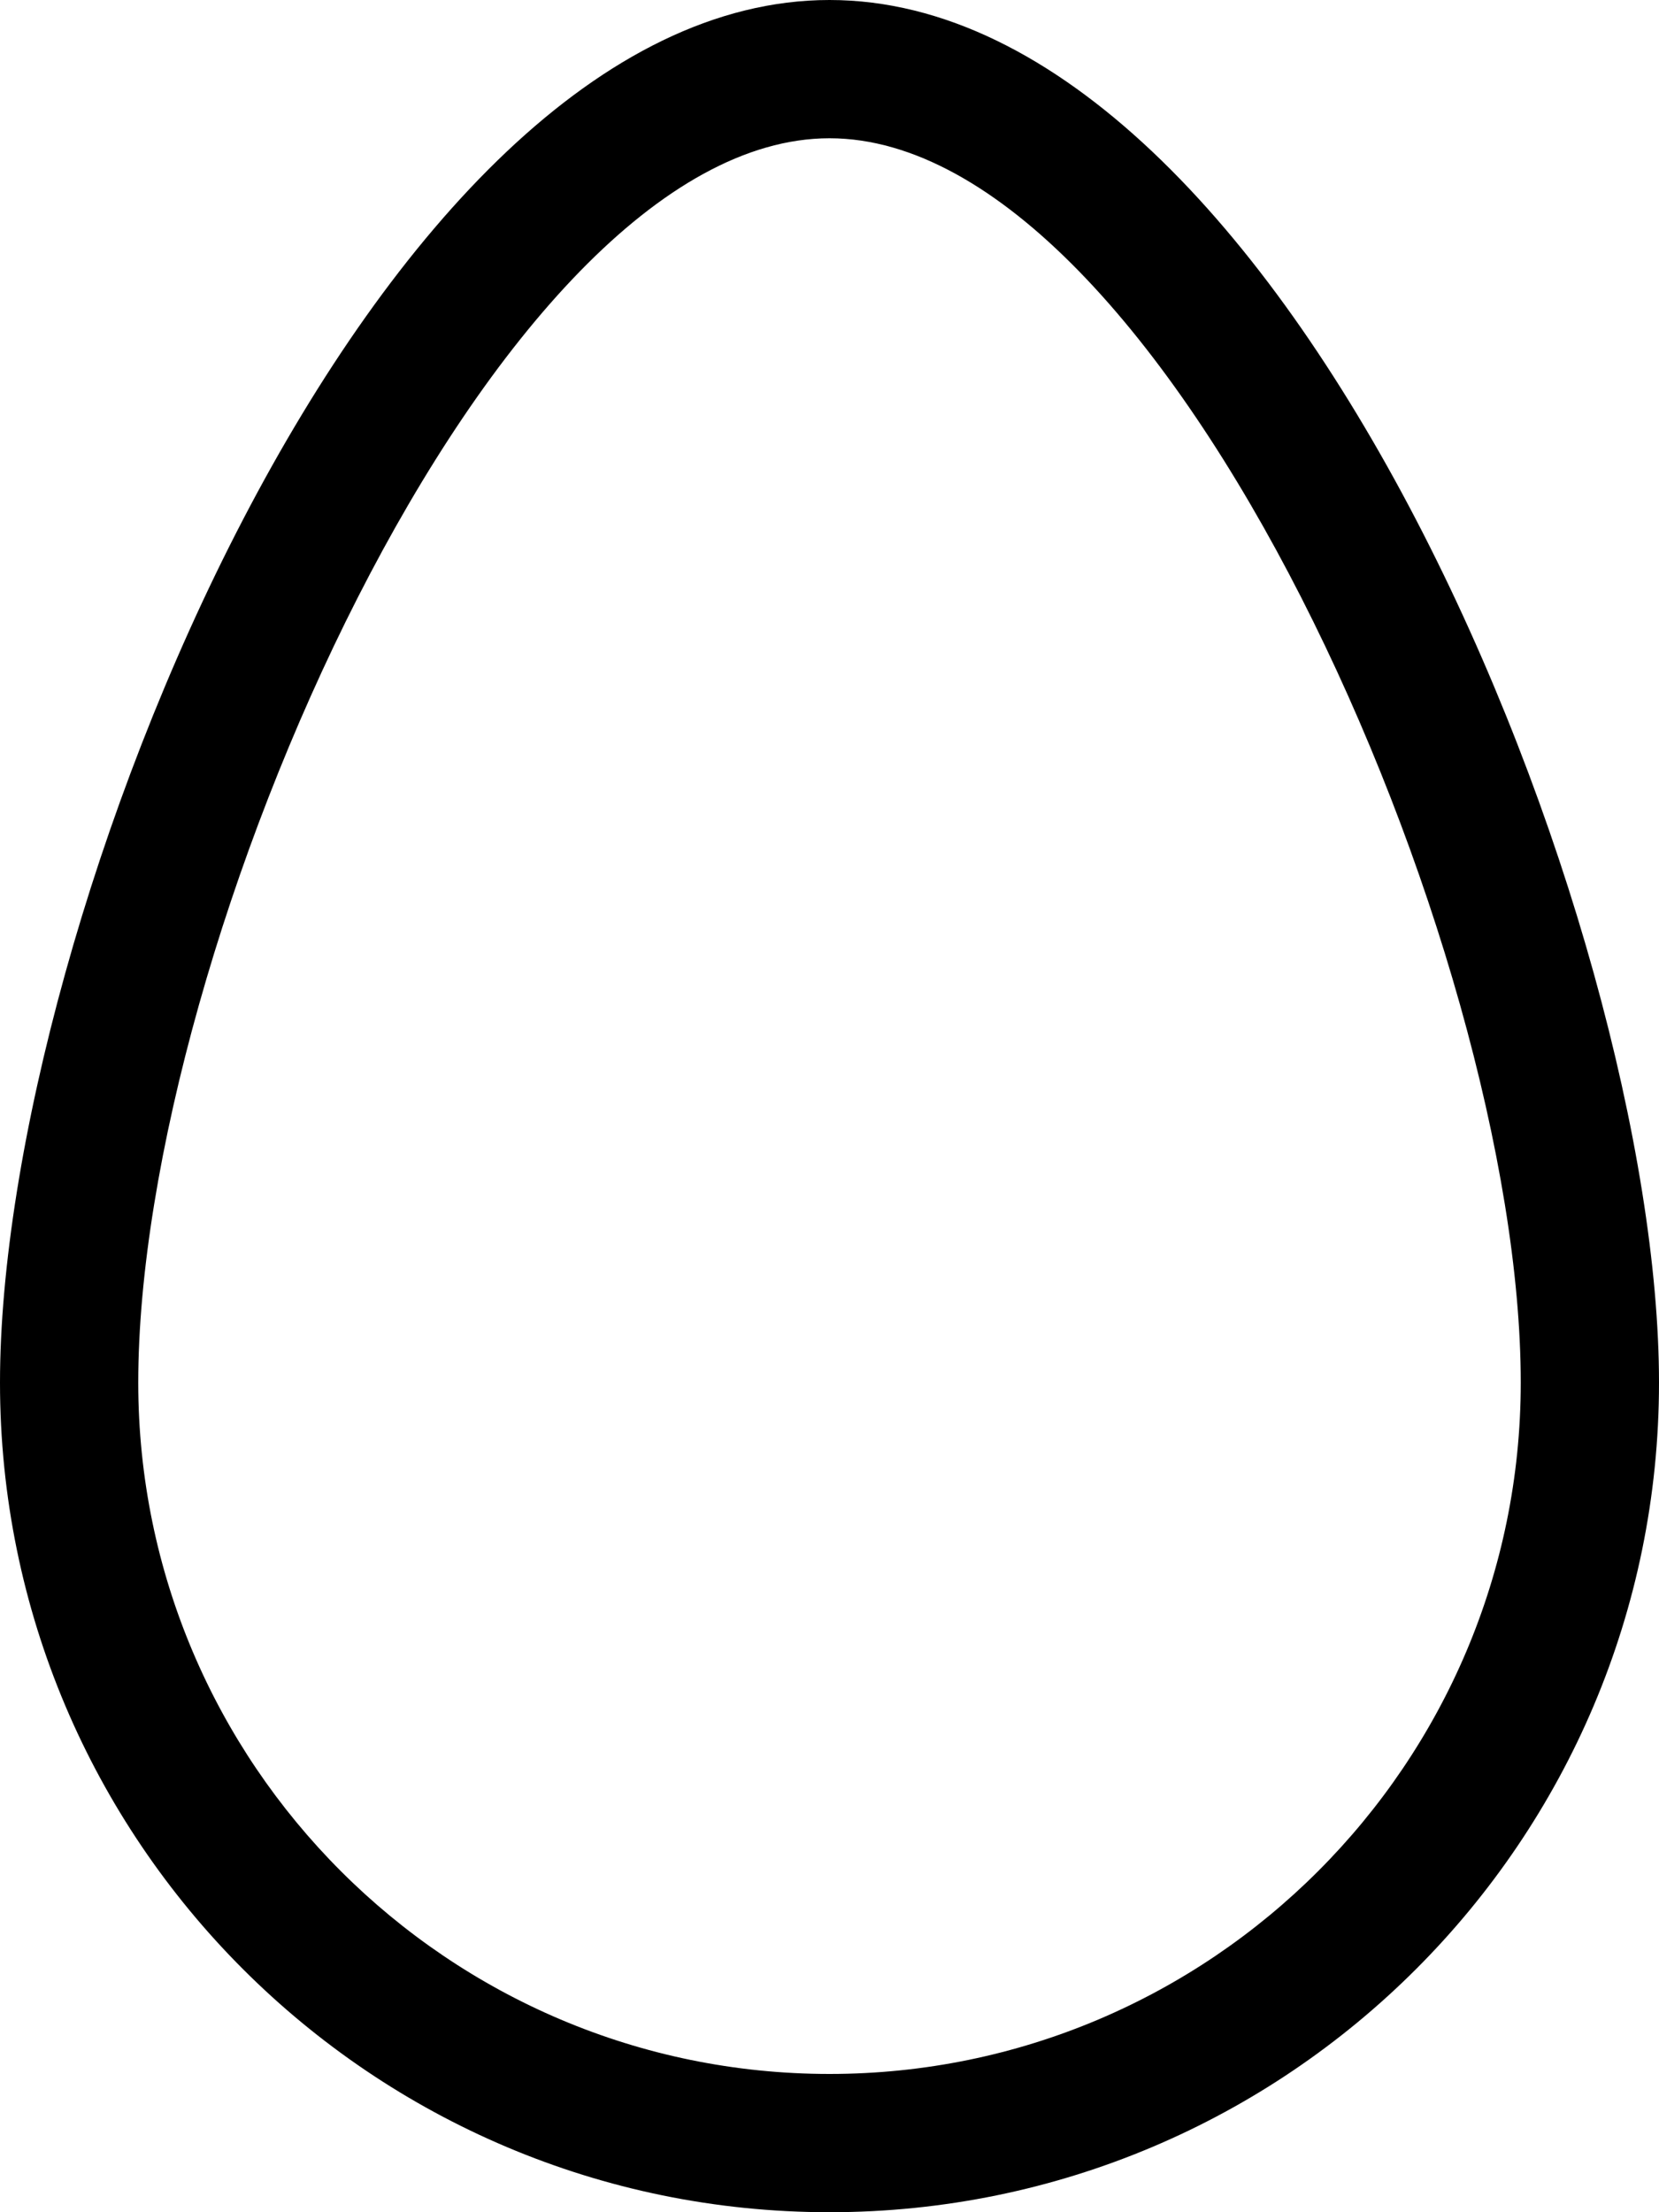 <svg xmlns="http://www.w3.org/2000/svg" viewBox="0 0 384 512"><!-- Font Awesome Pro 5.15.4 by @fontawesome - https://fontawesome.com License - https://fontawesome.com/license (Commercial License) --><path d="M192 0C86 0 0 214 0 320s86 192 192 192 192-86 192-192S298 0 192 0zm0 480c-88.22 0-160-71.78-160-160 0-100.72 82.24-288 160-288s160 187.28 160 288c0 88.22-71.78 160-160 160z"/></svg>